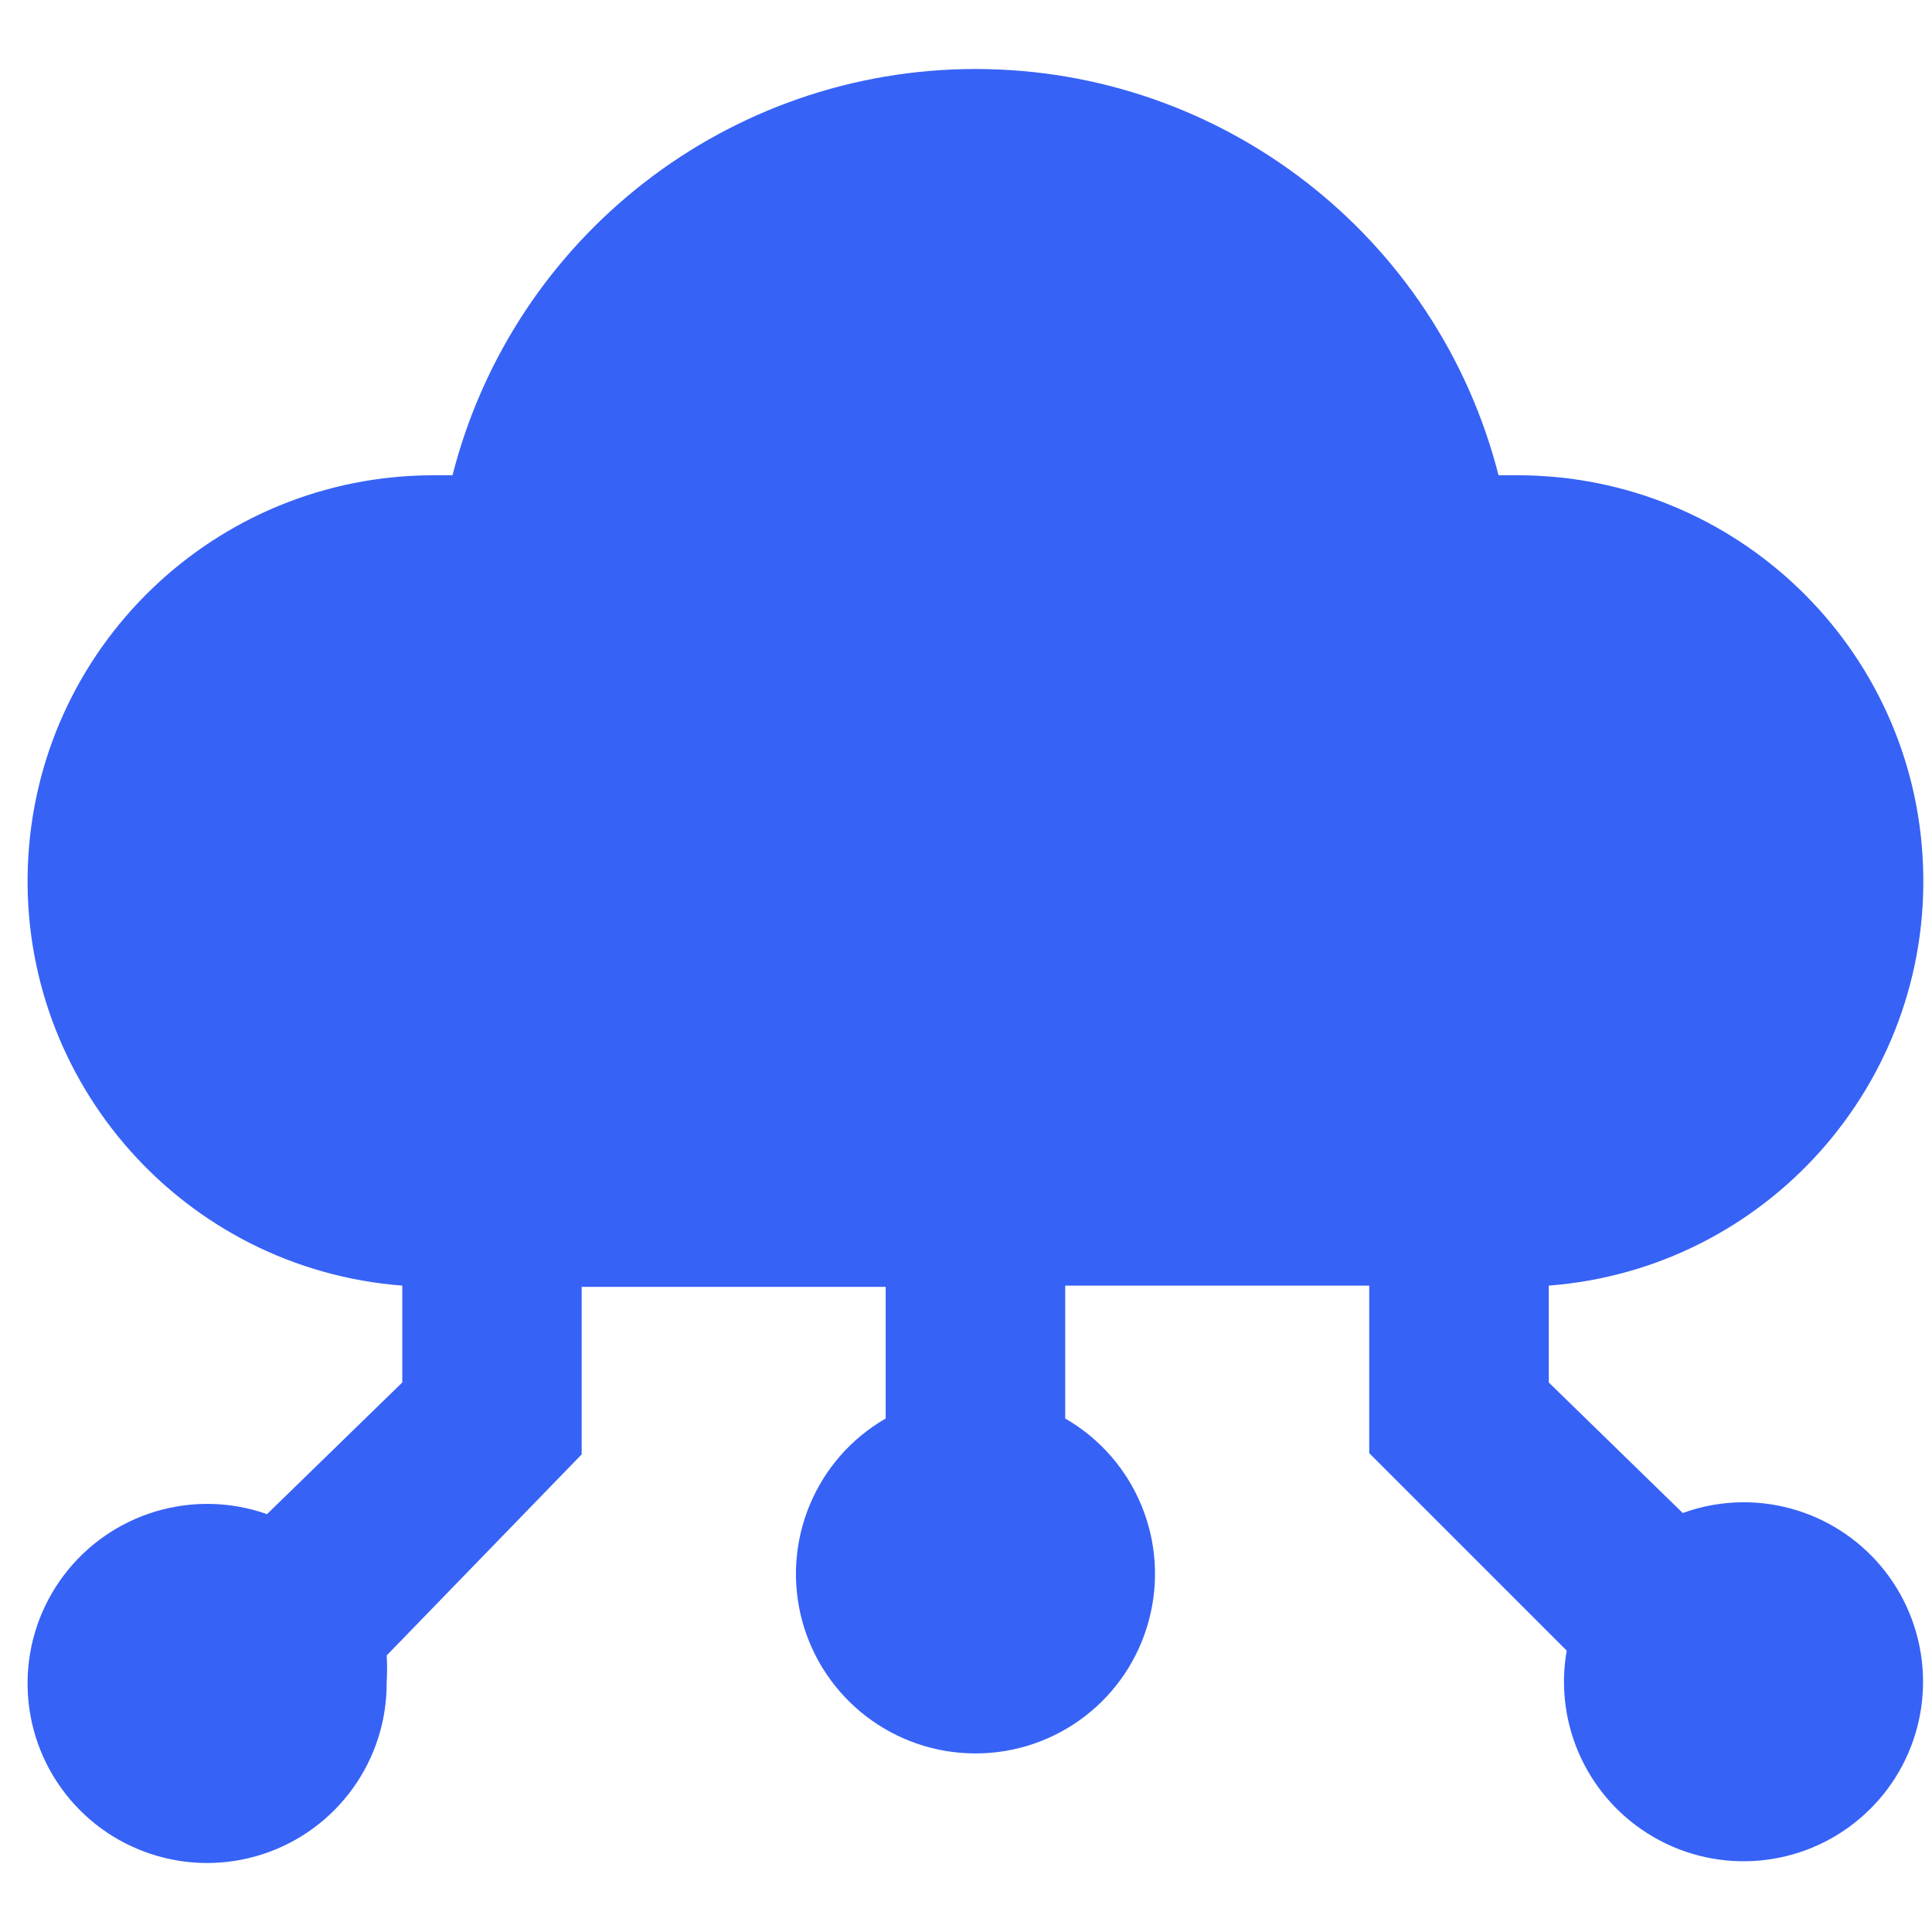 <?xml version="1.0" encoding="UTF-8"?>
<svg width="14px" height="14px" viewBox="0 0 14 14" version="1.1" xmlns="http://www.w3.org/2000/svg" xmlns:xlink="http://www.w3.org/1999/xlink">
    <title>云端,云服务</title>
    <g id="New" stroke="none" stroke-width="1" fill="none" fill-rule="evenodd">
        <g id="Homepage-New" transform="translate(-1011, -2202)" fill="#3762F6" fill-rule="nonzero">
            <g id="云端,云服务" transform="translate(1011, 2202)">
                <rect id="矩形" opacity="0" x="0" y="0" width="13.997" height="13.997"></rect>
                <g id="云服务变更" transform="translate(0.2, 0.5)">
                    <path d="M12.428,10.386 C12.28,10.387 12.133,10.413 11.994,10.464 L11.023,9.518 L11.023,8.816 C12.598,8.695 13.796,7.35 13.735,5.772 C13.675,4.193 12.377,2.945 10.798,2.944 L10.659,2.944 C10.217,1.212 8.657,-2.46717477e-16 6.869,-2.46717477e-16 C5.081,-2.46717477e-16 3.521,1.212 3.079,2.944 L2.94,2.944 C1.36,2.945 0.063,4.193 0.002,5.772 C-0.058,7.35 1.139,8.695 2.715,8.816 L2.715,9.518 L1.735,10.472 C1.199,10.283 0.603,10.463 0.261,10.917 C-0.08,11.37 -0.088,11.993 0.242,12.455 C0.572,12.917 1.164,13.112 1.704,12.936 C2.244,12.76 2.607,12.254 2.602,11.687 C2.606,11.623 2.606,11.559 2.602,11.496 L4.015,10.039 L4.015,8.825 L6.218,8.825 L6.218,9.779 C5.708,10.073 5.46,10.673 5.612,11.242 C5.765,11.811 6.28,12.206 6.869,12.206 C7.458,12.206 7.973,11.811 8.125,11.242 C8.278,10.673 8.029,10.073 7.519,9.779 L7.519,8.816 L9.722,8.816 L9.722,10.03 L11.153,11.461 C11.058,12 11.311,12.541 11.786,12.814 C12.26,13.087 12.855,13.034 13.273,12.681 C13.692,12.328 13.844,11.751 13.655,11.237 C13.466,10.723 12.976,10.383 12.428,10.386 L12.428,10.386 Z" id="路径"></path>
                </g>
            </g>
        </g>
    </g>
</svg>
